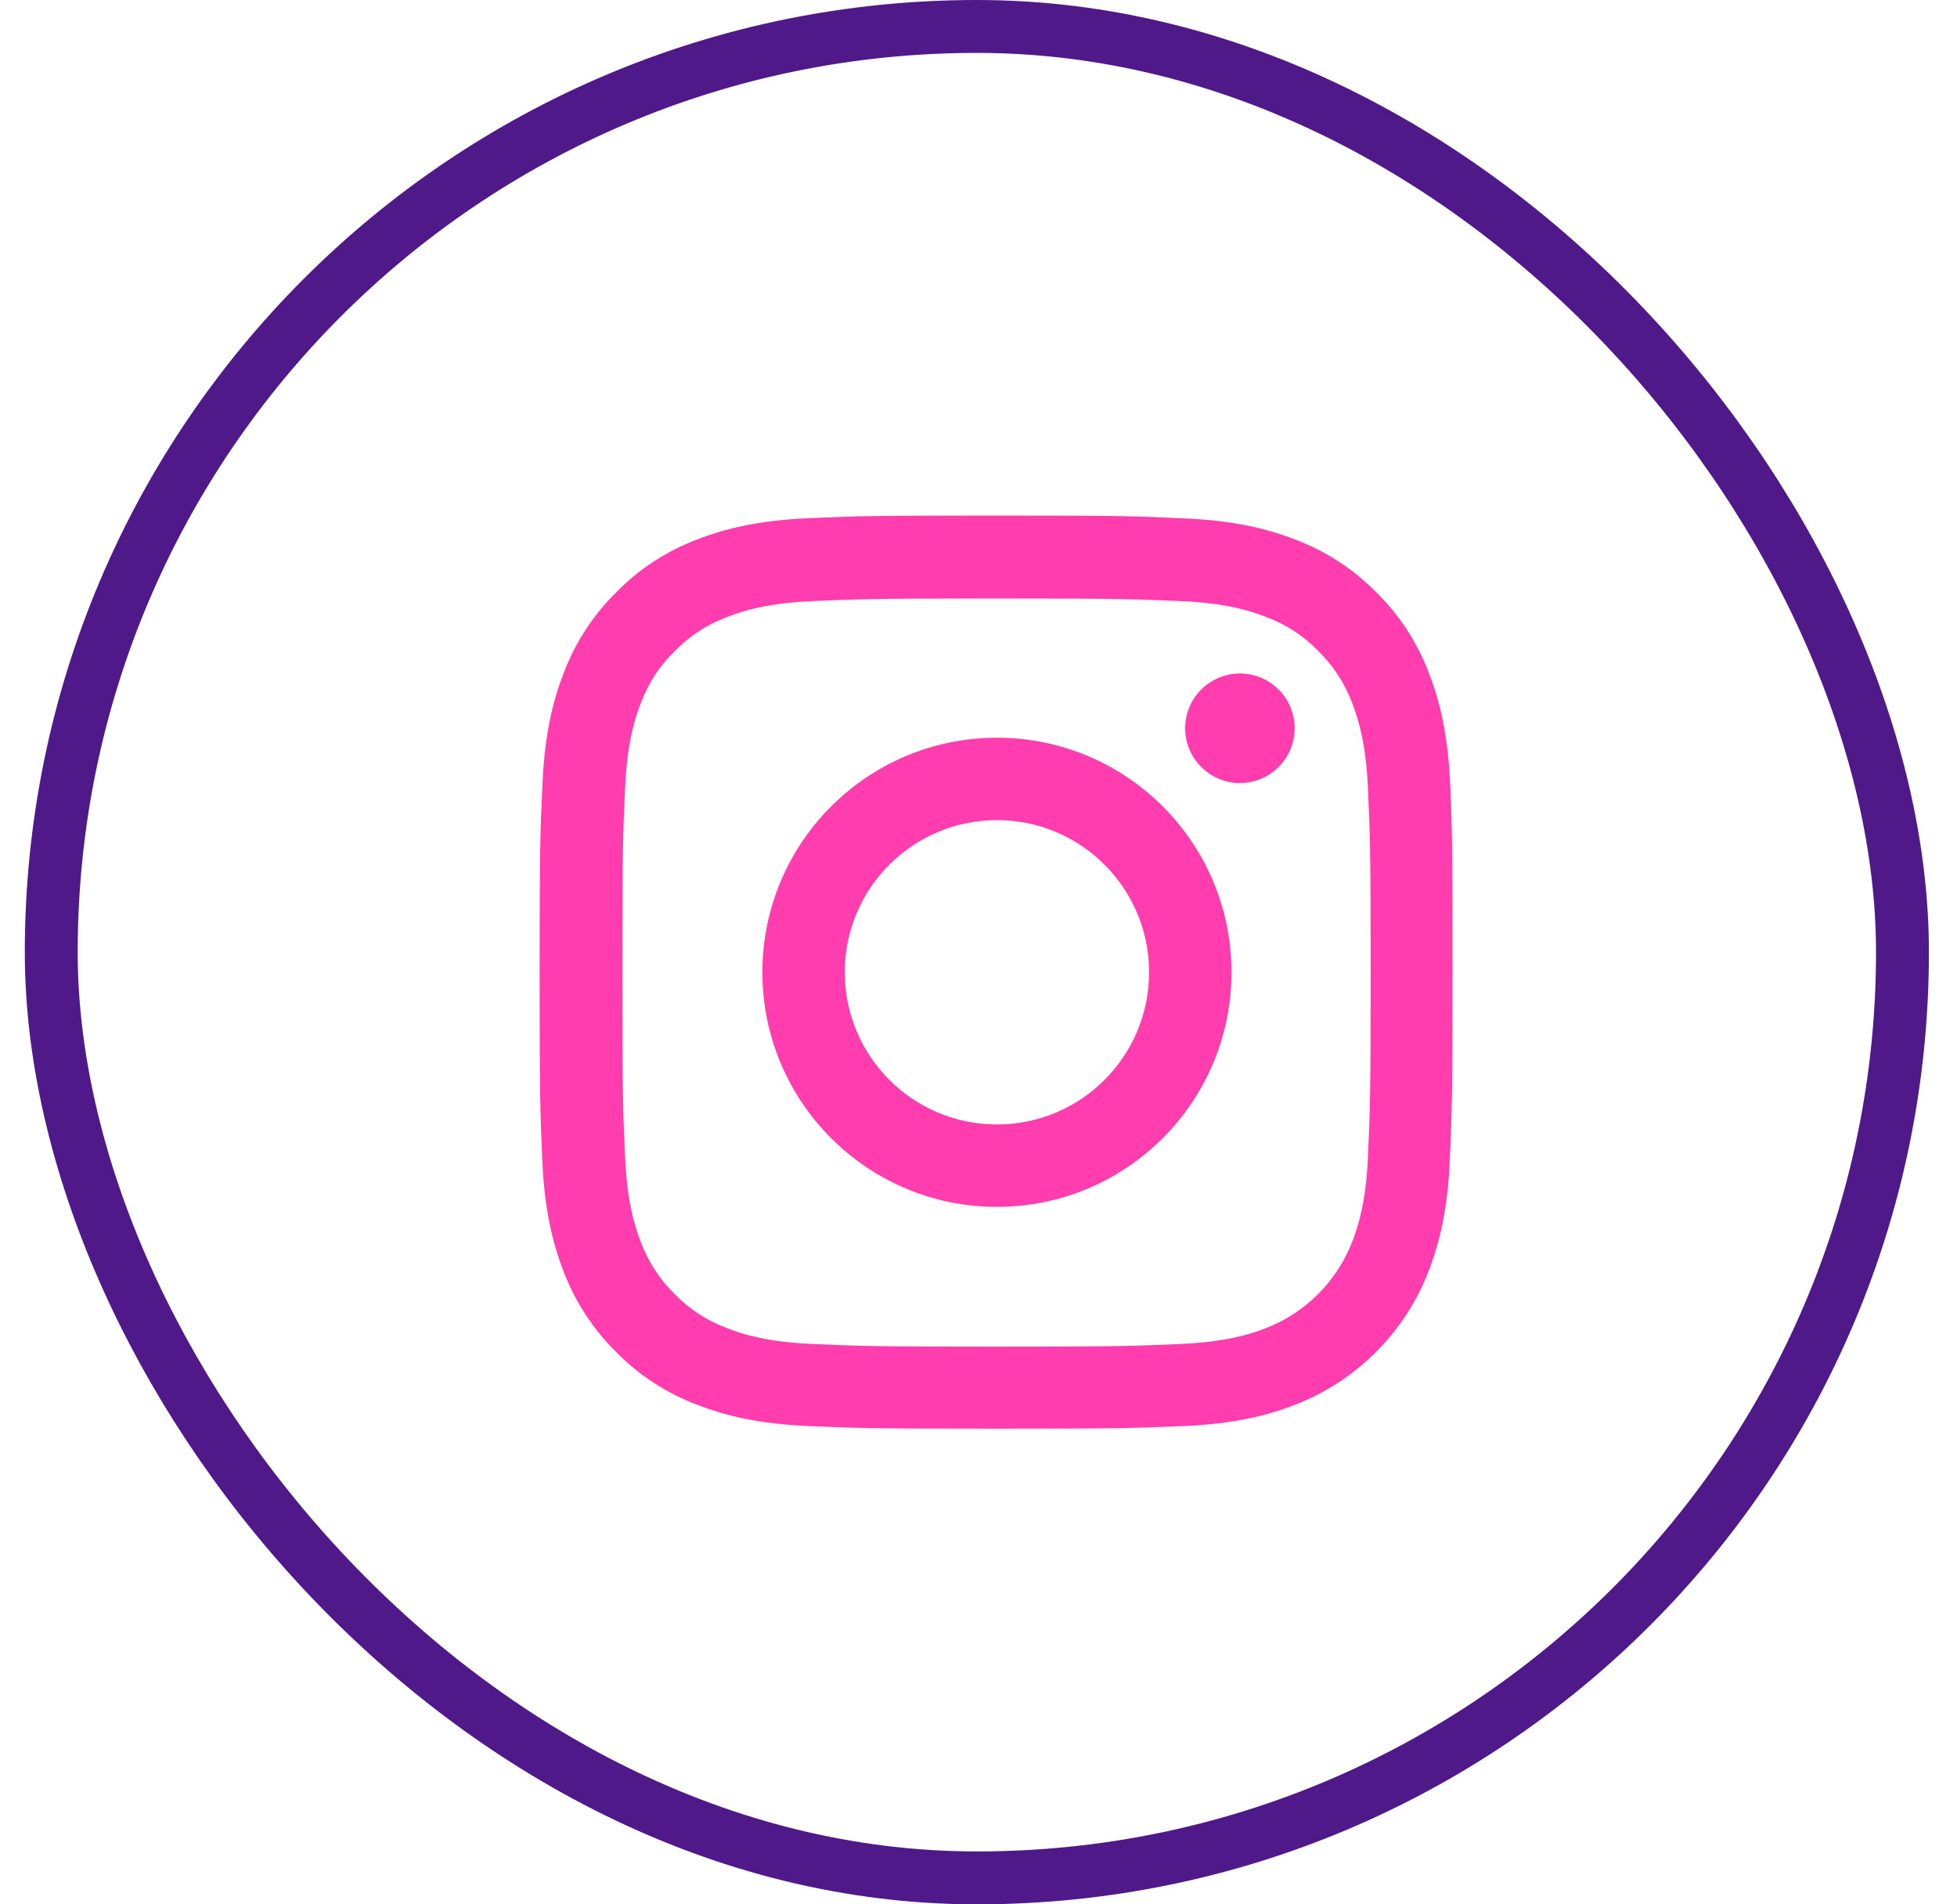 <?xml version="1.0" encoding="UTF-8"?> <svg xmlns="http://www.w3.org/2000/svg" width="37" height="36" viewBox="0 0 37 36" fill="none"> <rect x="0.969" y="0.5" width="35" height="35" rx="17.5" stroke="#4F1989"></rect> <path d="M27.418 14.821C27.377 13.904 27.229 13.273 27.017 12.727C26.797 12.147 26.46 11.627 26.018 11.196C25.587 10.757 25.064 10.417 24.491 10.201C23.941 9.988 23.314 9.84 22.396 9.8C21.473 9.756 21.179 9.746 18.835 9.746C16.492 9.746 16.198 9.756 15.278 9.796C14.36 9.837 13.73 9.985 13.184 10.197C12.603 10.417 12.084 10.754 11.652 11.196C11.214 11.627 10.873 12.15 10.658 12.723C10.445 13.273 10.297 13.9 10.256 14.818C10.213 15.742 10.202 16.035 10.202 18.379C10.202 20.722 10.213 21.016 10.253 21.936C10.293 22.854 10.442 23.484 10.654 24.031C10.873 24.611 11.214 25.13 11.652 25.562C12.084 26 12.607 26.341 13.18 26.556C13.73 26.769 14.357 26.917 15.274 26.958C16.195 26.998 16.488 27.008 18.832 27.008C21.176 27.008 21.469 26.998 22.39 26.958C23.307 26.917 23.938 26.769 24.484 26.556C25.644 26.108 26.561 25.191 27.01 24.031C27.222 23.481 27.371 22.854 27.411 21.936C27.451 21.016 27.462 20.722 27.462 18.379C27.462 16.035 27.458 15.742 27.418 14.821ZM25.863 21.869C25.826 22.712 25.684 23.167 25.567 23.471C25.276 24.223 24.68 24.82 23.927 25.11C23.624 25.228 23.165 25.369 22.326 25.406C21.415 25.447 21.142 25.457 18.839 25.457C16.535 25.457 16.259 25.447 15.352 25.406C14.509 25.369 14.053 25.228 13.75 25.11C13.376 24.971 13.035 24.752 12.758 24.466C12.472 24.186 12.253 23.848 12.114 23.474C11.996 23.171 11.855 22.712 11.818 21.872C11.777 20.962 11.767 20.689 11.767 18.385C11.767 16.082 11.777 15.806 11.818 14.899C11.855 14.055 11.996 13.6 12.114 13.297C12.253 12.922 12.472 12.582 12.762 12.305C13.042 12.018 13.379 11.799 13.753 11.661C14.057 11.543 14.516 11.401 15.355 11.364C16.266 11.324 16.539 11.314 18.842 11.314C21.149 11.314 21.422 11.324 22.329 11.364C23.172 11.401 23.627 11.543 23.931 11.661C24.305 11.799 24.646 12.018 24.922 12.305C25.209 12.585 25.428 12.922 25.567 13.297C25.684 13.6 25.826 14.059 25.863 14.899C25.904 15.809 25.914 16.082 25.914 18.385C25.914 20.689 25.904 20.958 25.863 21.869Z" fill="#FF3DAF"></path> <path d="M18.848 13.946C16.4 13.946 14.414 15.932 14.414 18.38C14.414 20.829 16.4 22.815 18.848 22.815C21.297 22.815 23.283 20.829 23.283 18.38C23.283 15.932 21.297 13.946 18.848 13.946ZM18.848 21.257C17.26 21.257 15.972 19.969 15.972 18.38C15.972 16.792 17.26 15.504 18.848 15.504C20.437 15.504 21.725 16.792 21.725 18.38C21.725 19.969 20.437 21.257 18.848 21.257V21.257Z" fill="#FF3DAF"></path> <path d="M24.478 13.767C24.478 14.339 24.014 14.803 23.442 14.803C22.871 14.803 22.407 14.339 22.407 13.767C22.407 13.195 22.871 12.732 23.442 12.732C24.014 12.732 24.478 13.195 24.478 13.767V13.767Z" fill="#FF3DAF"></path> </svg> 